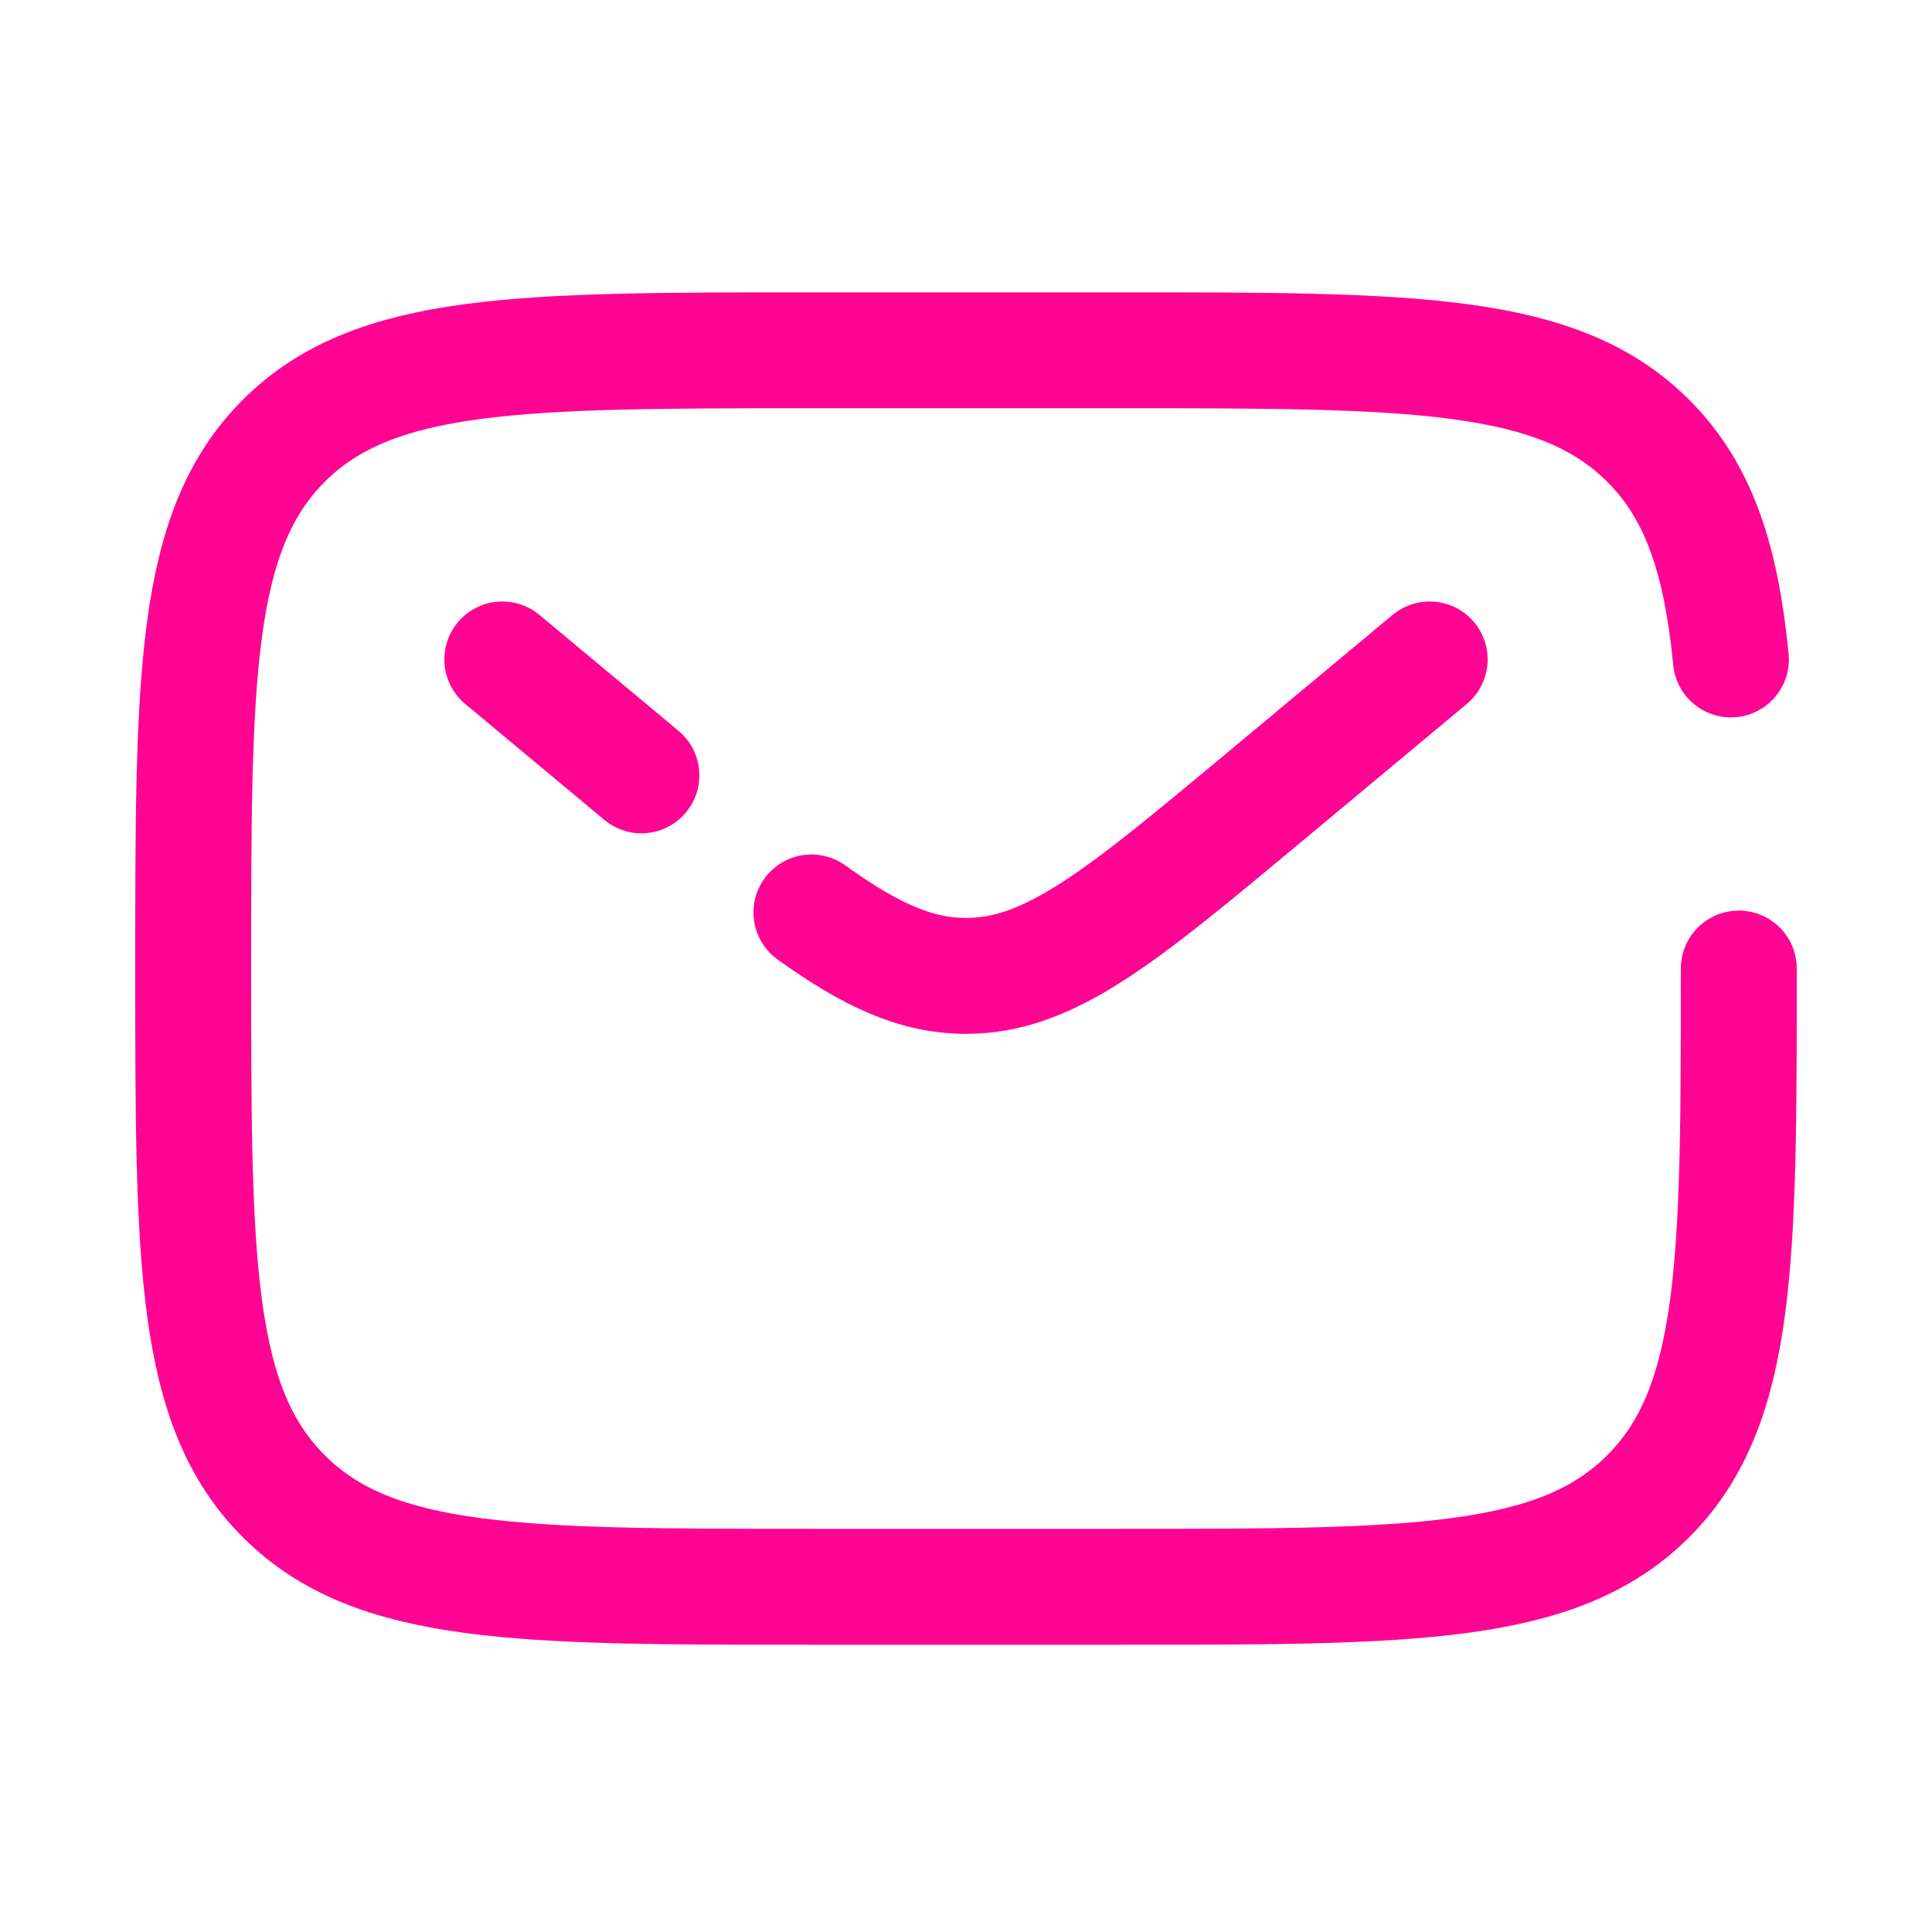 <svg width="25" height="25" viewBox="0 0 25 25" fill="none" xmlns="http://www.w3.org/2000/svg">
<path d="M22.5 12.533C22.5 16.304 22.5 18.19 21.328 19.361C20.157 20.533 18.271 20.533 14.5 20.533H10.5C6.729 20.533 4.843 20.533 3.672 19.361C2.5 18.19 2.5 16.304 2.5 12.533C2.5 8.761 2.5 6.876 3.672 5.704C4.843 4.533 6.729 4.533 10.5 4.533H14.5C18.271 4.533 20.157 4.533 21.328 5.704C21.982 6.357 22.271 7.233 22.398 8.533" stroke="#FF0492" stroke-width="1.5" stroke-linecap="round"/>
<path d="M18.5 8.533L16.341 10.332C14.505 11.862 13.586 12.628 12.5 12.628C11.851 12.628 11.261 12.354 10.5 11.807M6.5 8.533L7.4 9.283L8.3 10.033" stroke="#FF0492" stroke-width="1.5" stroke-linecap="round"/>
</svg>
